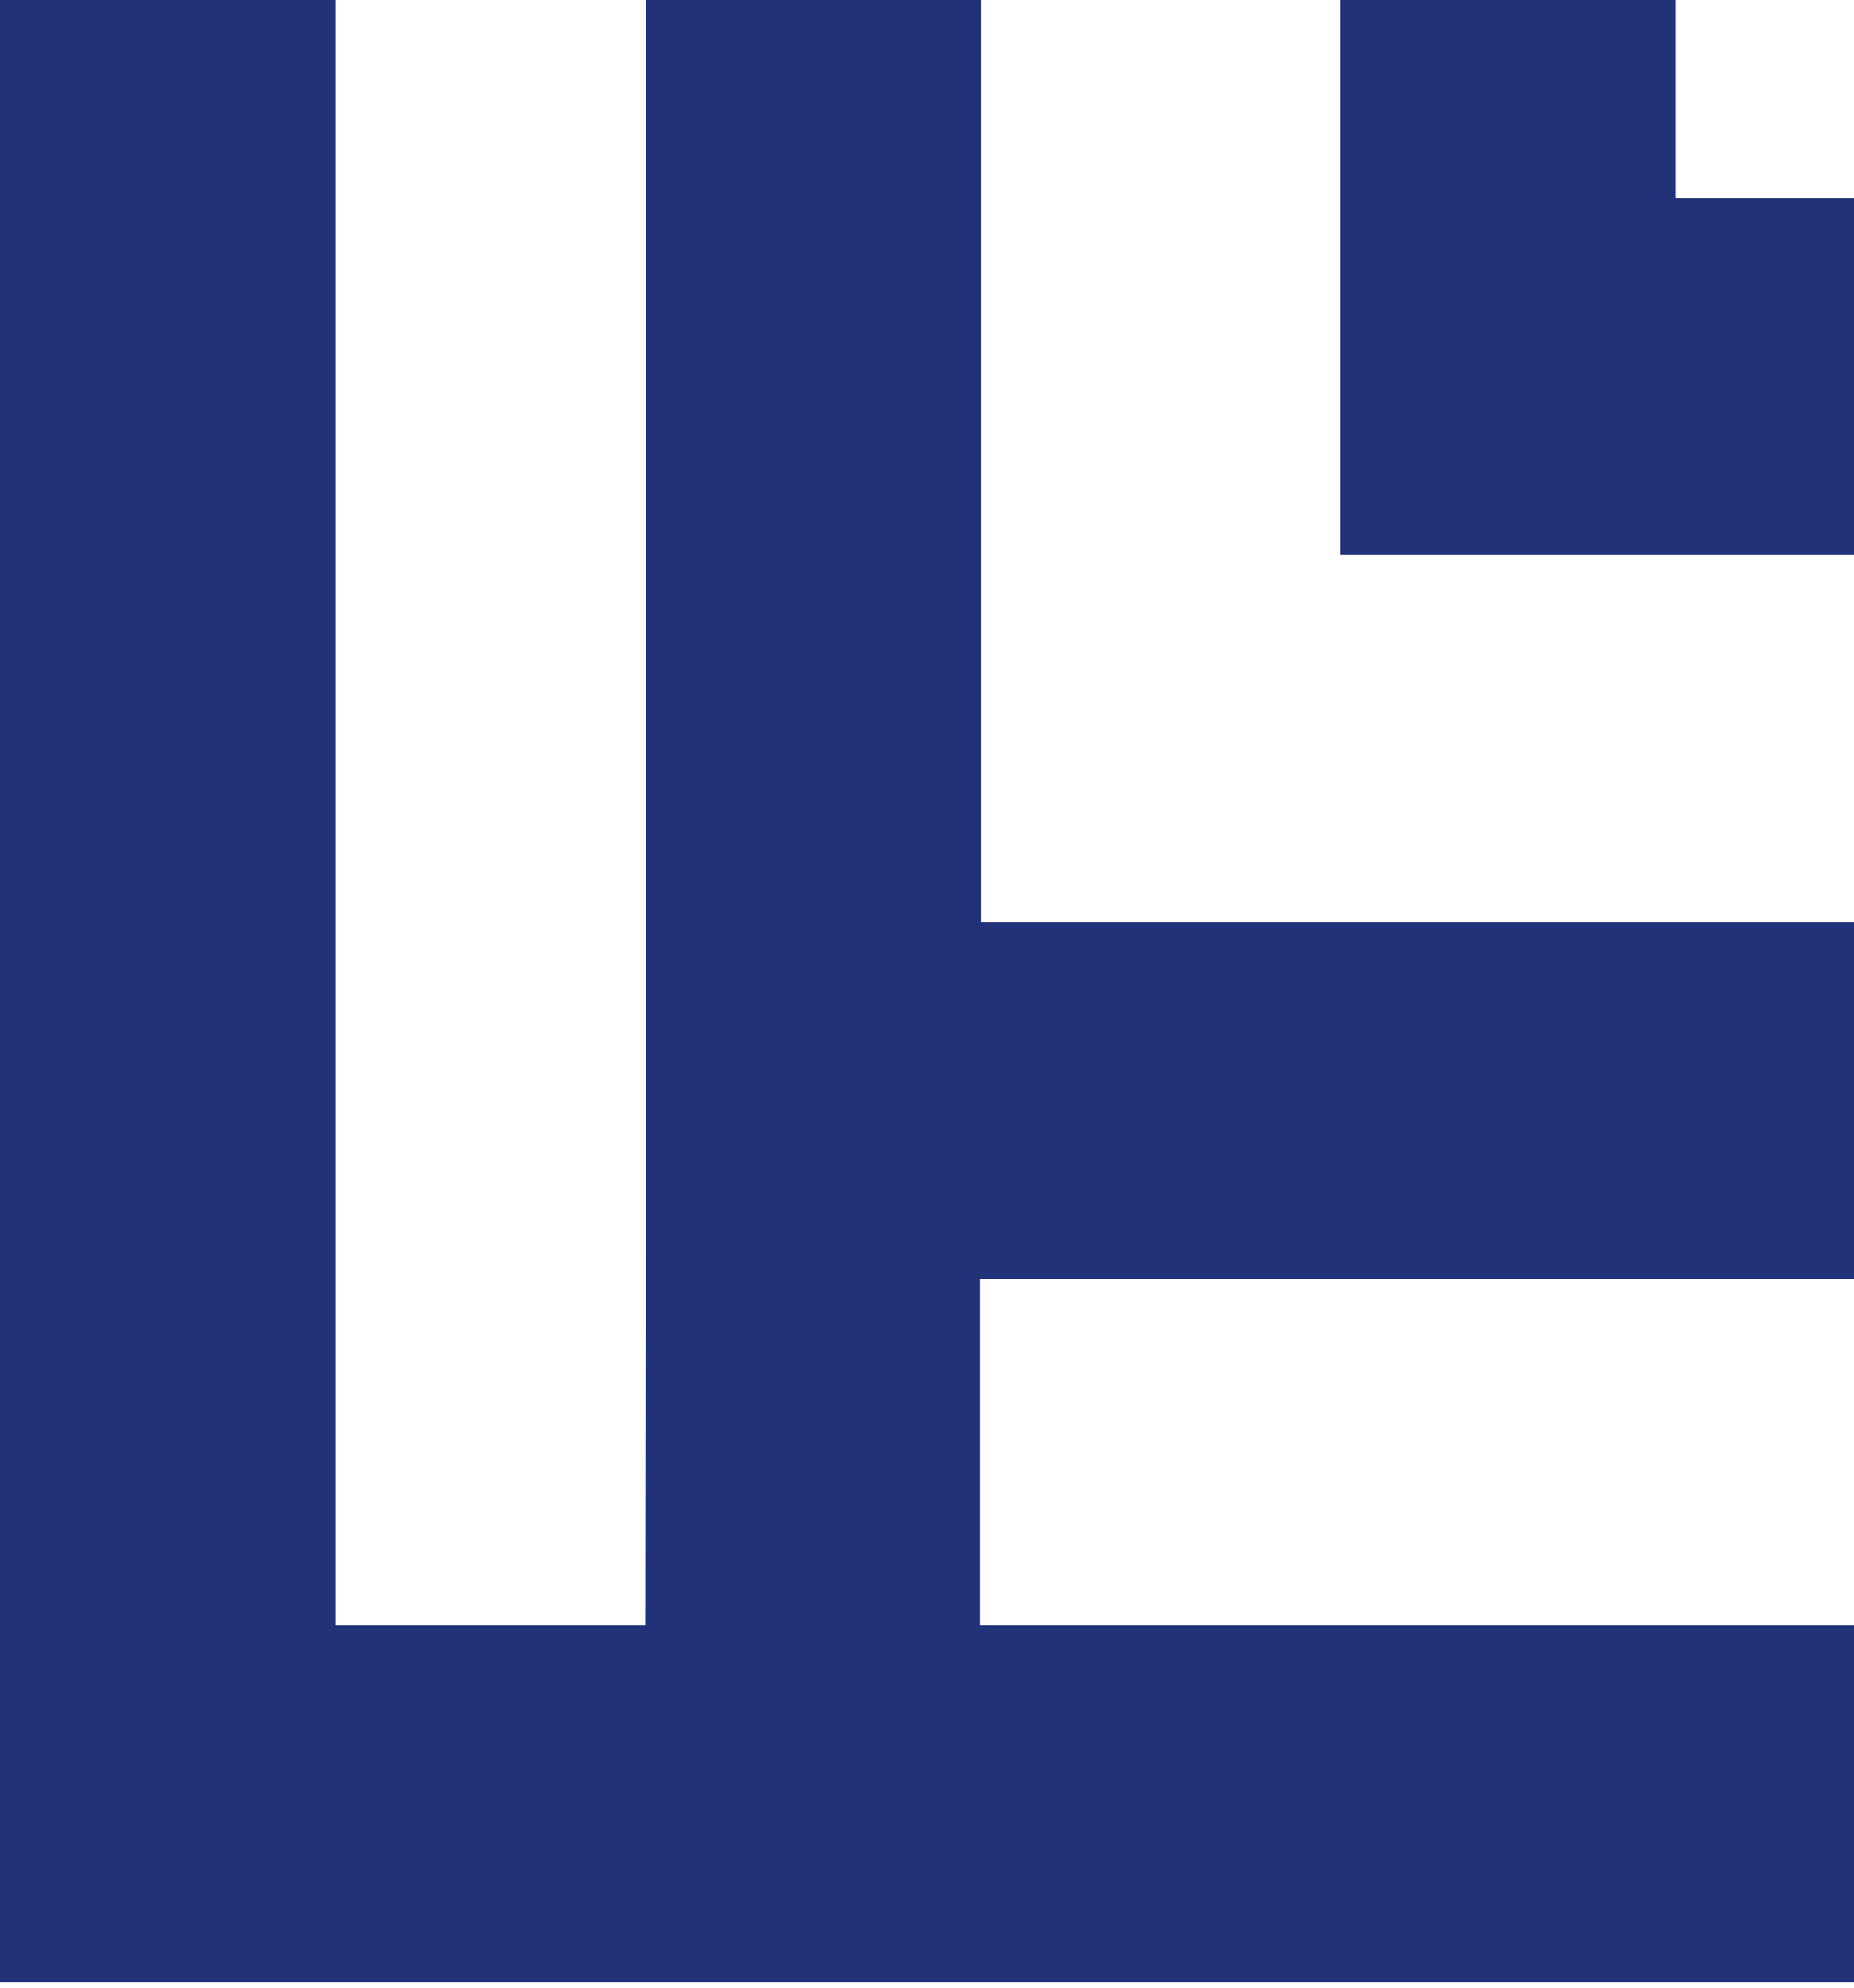 <svg width="140" height="150" viewBox="0 0 140 150" fill="none" xmlns="http://www.w3.org/2000/svg">
<g style="mix-blend-mode:screen">
<path d="M155 -288C69.529 -288 0 -214.013 0 -123.061L0 149.593H310L310 -123.061C310 -214.013 240.471 -288 155 -288ZM284.694 122.664H74.02V96.543H284.694V122.664ZM284.694 69.614H74.084L74.084 -112.357C74.084 -159.819 110.398 -198.462 155 -198.462C199.602 -198.462 235.916 -159.819 235.916 -112.357L235.916 14.949H208.776V-102.865C208.776 -134.371 184.608 -160.088 155 -160.088C125.392 -160.088 101.224 -134.371 101.224 -102.865L101.224 41.877H284.694V69.614ZM183.469 -102.865V14.949H126.531L126.531 -102.865C126.531 -119.561 139.31 -133.16 155 -133.16C170.69 -133.16 183.469 -119.561 183.469 -102.865ZM284.694 14.949H261.222V-112.357C261.222 -174.697 213.52 -225.391 155 -225.391C96.48 -225.391 48.778 -174.697 48.778 -112.357L48.778 94.86L48.714 122.664H25.306L25.306 -123.061C25.306 -199.135 83.447 -261.071 155 -261.071C226.553 -261.071 284.694 -199.135 284.694 -123.061V14.949Z" fill="#213278"/>
</g>
</svg>
